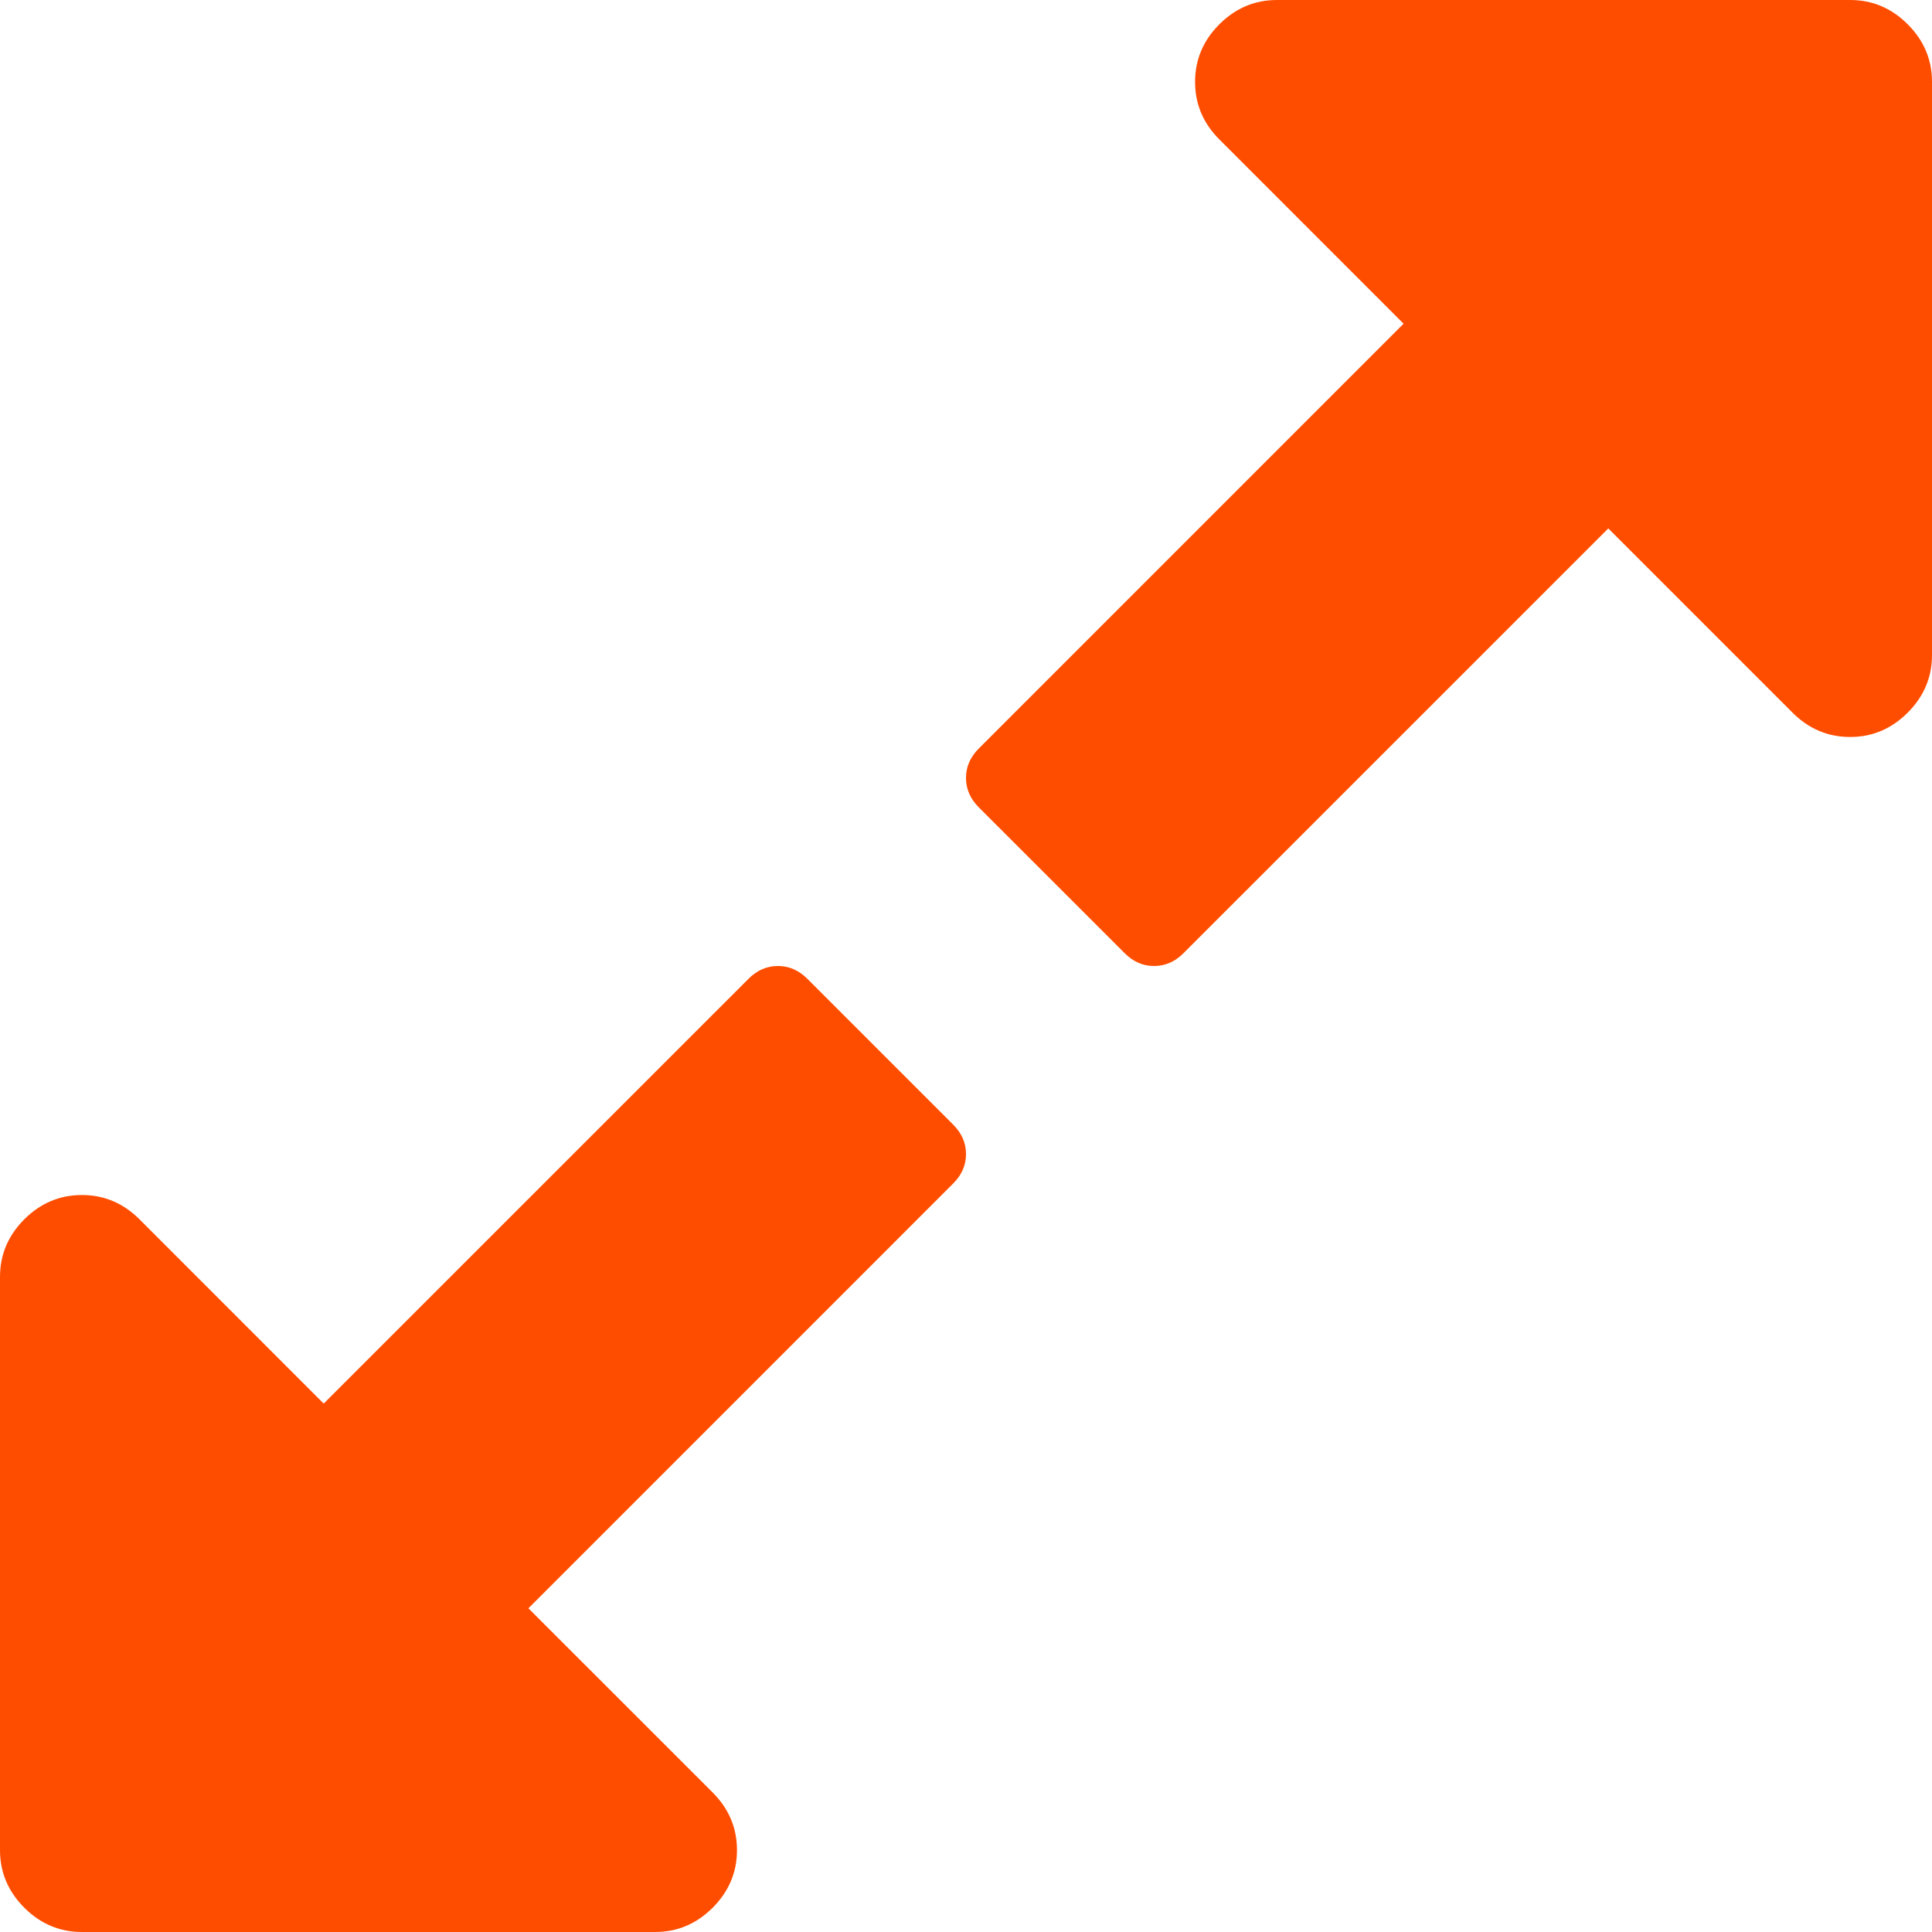 <?xml version="1.0" encoding="UTF-8"?>
<svg width="35px" height="35px" viewBox="0 0 35 35" version="1.1" xmlns="http://www.w3.org/2000/svg" xmlns:xlink="http://www.w3.org/1999/xlink">
    <!-- Generator: Sketch 62 (91390) - https://sketch.com -->
    <title>icon-productos-03-medida</title>
    <desc>Created with Sketch.</desc>
    <g id="Page-1" stroke="none" stroke-width="1" fill="none" fill-rule="evenodd">
        <g id="Bobinas" transform="translate(-412, -766)" fill="#FF4D00" fill-rule="nonzero">
            <g id="icon-productos-03-medida" transform="translate(412, 766)">
                <path d="M14.626,17.732 C14.471,17.577 14.294,17.5 14.093,17.5 C13.892,17.5 13.714,17.577 13.56,17.732 L5.864,25.427 L2.527,22.089 C2.233,21.796 1.886,21.649 1.484,21.649 C1.082,21.649 0.734,21.796 0.44,22.089 C0.147,22.383 0,22.731 0,23.132 L0,33.517 C0,33.918 0.147,34.266 0.44,34.56 C0.734,34.853 1.082,35 1.484,35 L11.868,35 C12.27,35 12.617,34.853 12.911,34.56 C13.204,34.266 13.351,33.918 13.351,33.517 C13.351,33.115 13.204,32.767 12.911,32.473 L9.573,29.136 L17.268,21.44 C17.423,21.286 17.5,21.109 17.5,20.907 C17.5,20.706 17.423,20.529 17.268,20.374 L14.626,17.732 Z" id="Path"></path>
                <path d="M34.56,0.44 C34.267,0.147 33.919,0 33.517,0 L23.133,0 C22.731,0 22.384,0.147 22.09,0.44 C21.796,0.734 21.65,1.082 21.65,1.483 C21.65,1.885 21.796,2.233 22.09,2.526 L25.427,5.864 L17.732,13.56 C17.577,13.714 17.5,13.892 17.5,14.093 C17.5,14.294 17.577,14.471 17.732,14.626 L20.375,17.268 C20.529,17.423 20.706,17.5 20.907,17.5 C21.108,17.5 21.286,17.423 21.44,17.268 L29.136,9.573 L32.473,12.91 C32.767,13.204 33.115,13.351 33.517,13.351 C33.919,13.351 34.266,13.204 34.56,12.91 C34.853,12.617 35,12.269 35,11.867 L35,1.483 C35,1.081 34.854,0.734 34.56,0.44 Z" id="Path"></path>
            </g>
        </g>
    </g>
</svg>